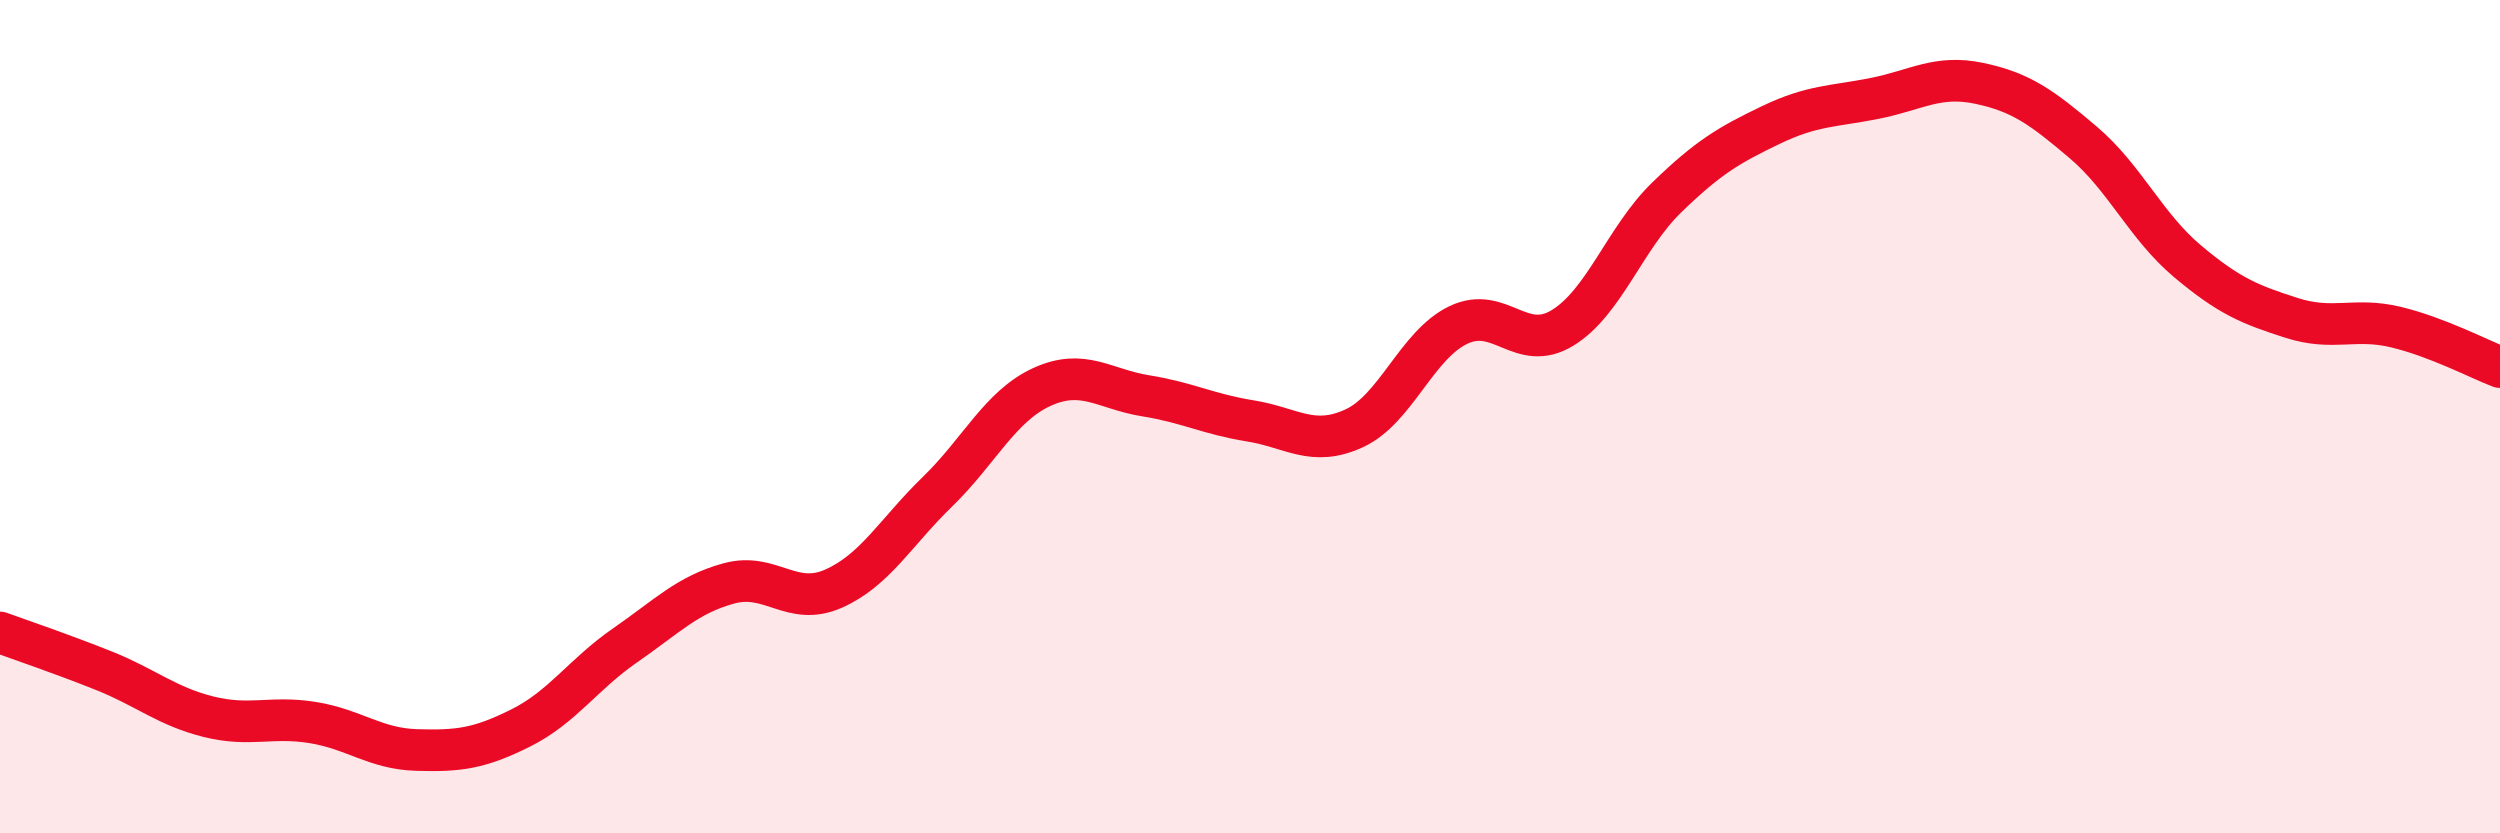 
    <svg width="60" height="20" viewBox="0 0 60 20" xmlns="http://www.w3.org/2000/svg">
      <path
        d="M 0,15.18 C 0.5,15.36 1.5,15.7 2.5,16.1 C 3.5,16.5 4,16.95 5,17.2 C 6,17.45 6.5,17.18 7.5,17.34 C 8.5,17.5 9,17.97 10,18 C 11,18.03 11.5,17.97 12.5,17.47 C 13.5,16.97 14,16.18 15,15.49 C 16,14.8 16.5,14.27 17.5,14 C 18.5,13.73 19,14.57 20,14.13 C 21,13.69 21.5,12.77 22.5,11.8 C 23.5,10.83 24,9.75 25,9.29 C 26,8.83 26.5,9.34 27.5,9.5 C 28.5,9.66 29,9.94 30,10.1 C 31,10.26 31.5,10.74 32.5,10.28 C 33.5,9.82 34,8.28 35,7.8 C 36,7.32 36.5,8.48 37.5,7.87 C 38.5,7.26 39,5.71 40,4.74 C 41,3.77 41.5,3.48 42.5,3 C 43.5,2.52 44,2.56 45,2.36 C 46,2.16 46.5,1.79 47.5,2 C 48.5,2.21 49,2.57 50,3.42 C 51,4.27 51.5,5.43 52.5,6.27 C 53.5,7.11 54,7.31 55,7.63 C 56,7.95 56.5,7.61 57.5,7.85 C 58.5,8.09 59.5,8.62 60,8.81L60 20L0 20Z"
        fill="#EB0A25"
        opacity="0.1"
        stroke-linecap="round"
        stroke-linejoin="round"
      />
      <path
        d="M 0,15.18 C 0.5,15.36 1.5,15.7 2.5,16.1 C 3.5,16.5 4,16.95 5,17.2 C 6,17.45 6.5,17.18 7.5,17.34 C 8.5,17.5 9,17.97 10,18 C 11,18.03 11.5,17.97 12.5,17.47 C 13.5,16.97 14,16.18 15,15.49 C 16,14.8 16.5,14.27 17.5,14 C 18.5,13.73 19,14.57 20,14.13 C 21,13.69 21.5,12.77 22.5,11.8 C 23.5,10.83 24,9.75 25,9.29 C 26,8.83 26.5,9.34 27.5,9.5 C 28.5,9.66 29,9.94 30,10.1 C 31,10.26 31.5,10.74 32.5,10.28 C 33.5,9.82 34,8.28 35,7.8 C 36,7.32 36.5,8.48 37.5,7.87 C 38.5,7.26 39,5.71 40,4.74 C 41,3.77 41.5,3.48 42.5,3 C 43.5,2.52 44,2.56 45,2.36 C 46,2.16 46.5,1.79 47.5,2 C 48.5,2.21 49,2.57 50,3.42 C 51,4.27 51.5,5.43 52.5,6.27 C 53.5,7.11 54,7.31 55,7.63 C 56,7.95 56.5,7.61 57.5,7.85 C 58.5,8.09 59.5,8.62 60,8.81"
        stroke="#EB0A25"
        stroke-width="1"
        fill="none"
        stroke-linecap="round"
        stroke-linejoin="round"
      />
    </svg>
  
